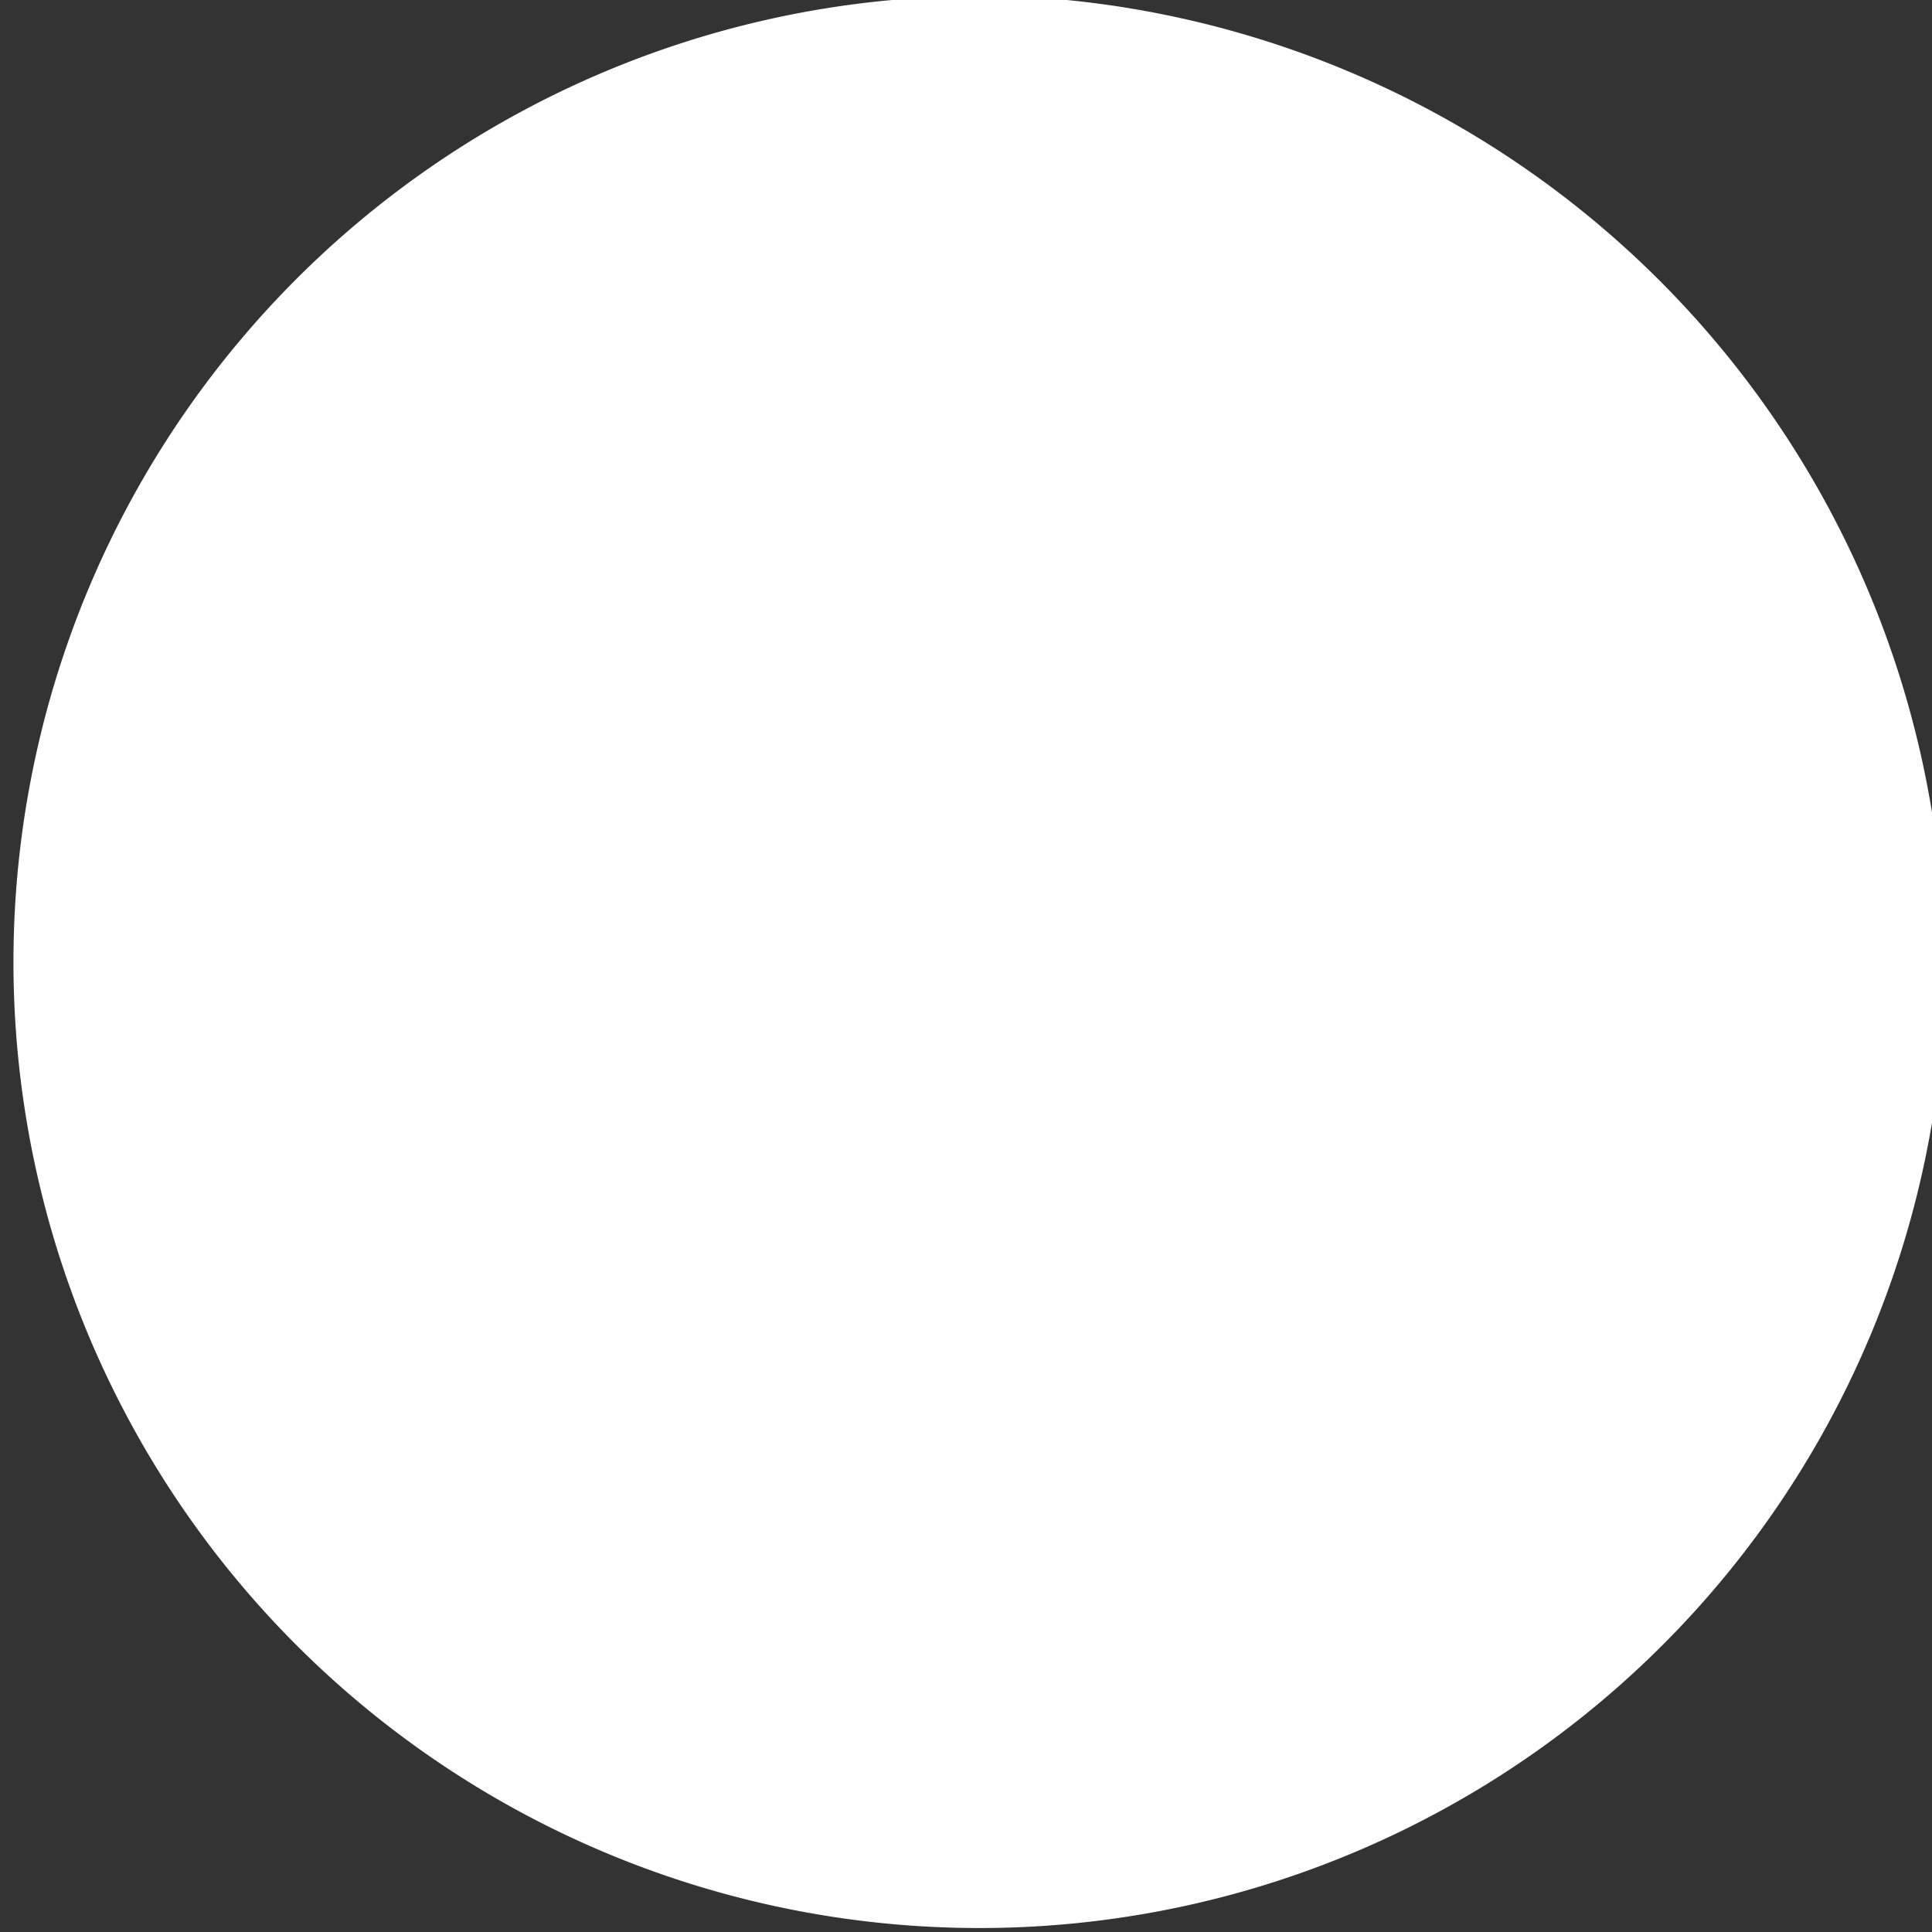 <svg xmlns="http://www.w3.org/2000/svg" viewBox="0 0 4.98 4.98"><rect x="0" y="0" width="4.98" height="4.98" fill="#333333" stroke="none"/><g id="Layer_2" data-name="Layer 2"><g id="Layer_1-2" data-name="Layer 1"><g id="Group_45216" data-name="Group 45216"><g id="Mask_Group_32799" data-name="Mask Group 32799"><g id="OBJECT"><path id="Path_592250" data-name="Path 592250" d="M5,2.75A2.49,2.49,0,1,1,2.75,0h0A2.51,2.51,0,0,1,5,2.75Z" style="fill:#fff"/></g></g></g></g></g></svg>